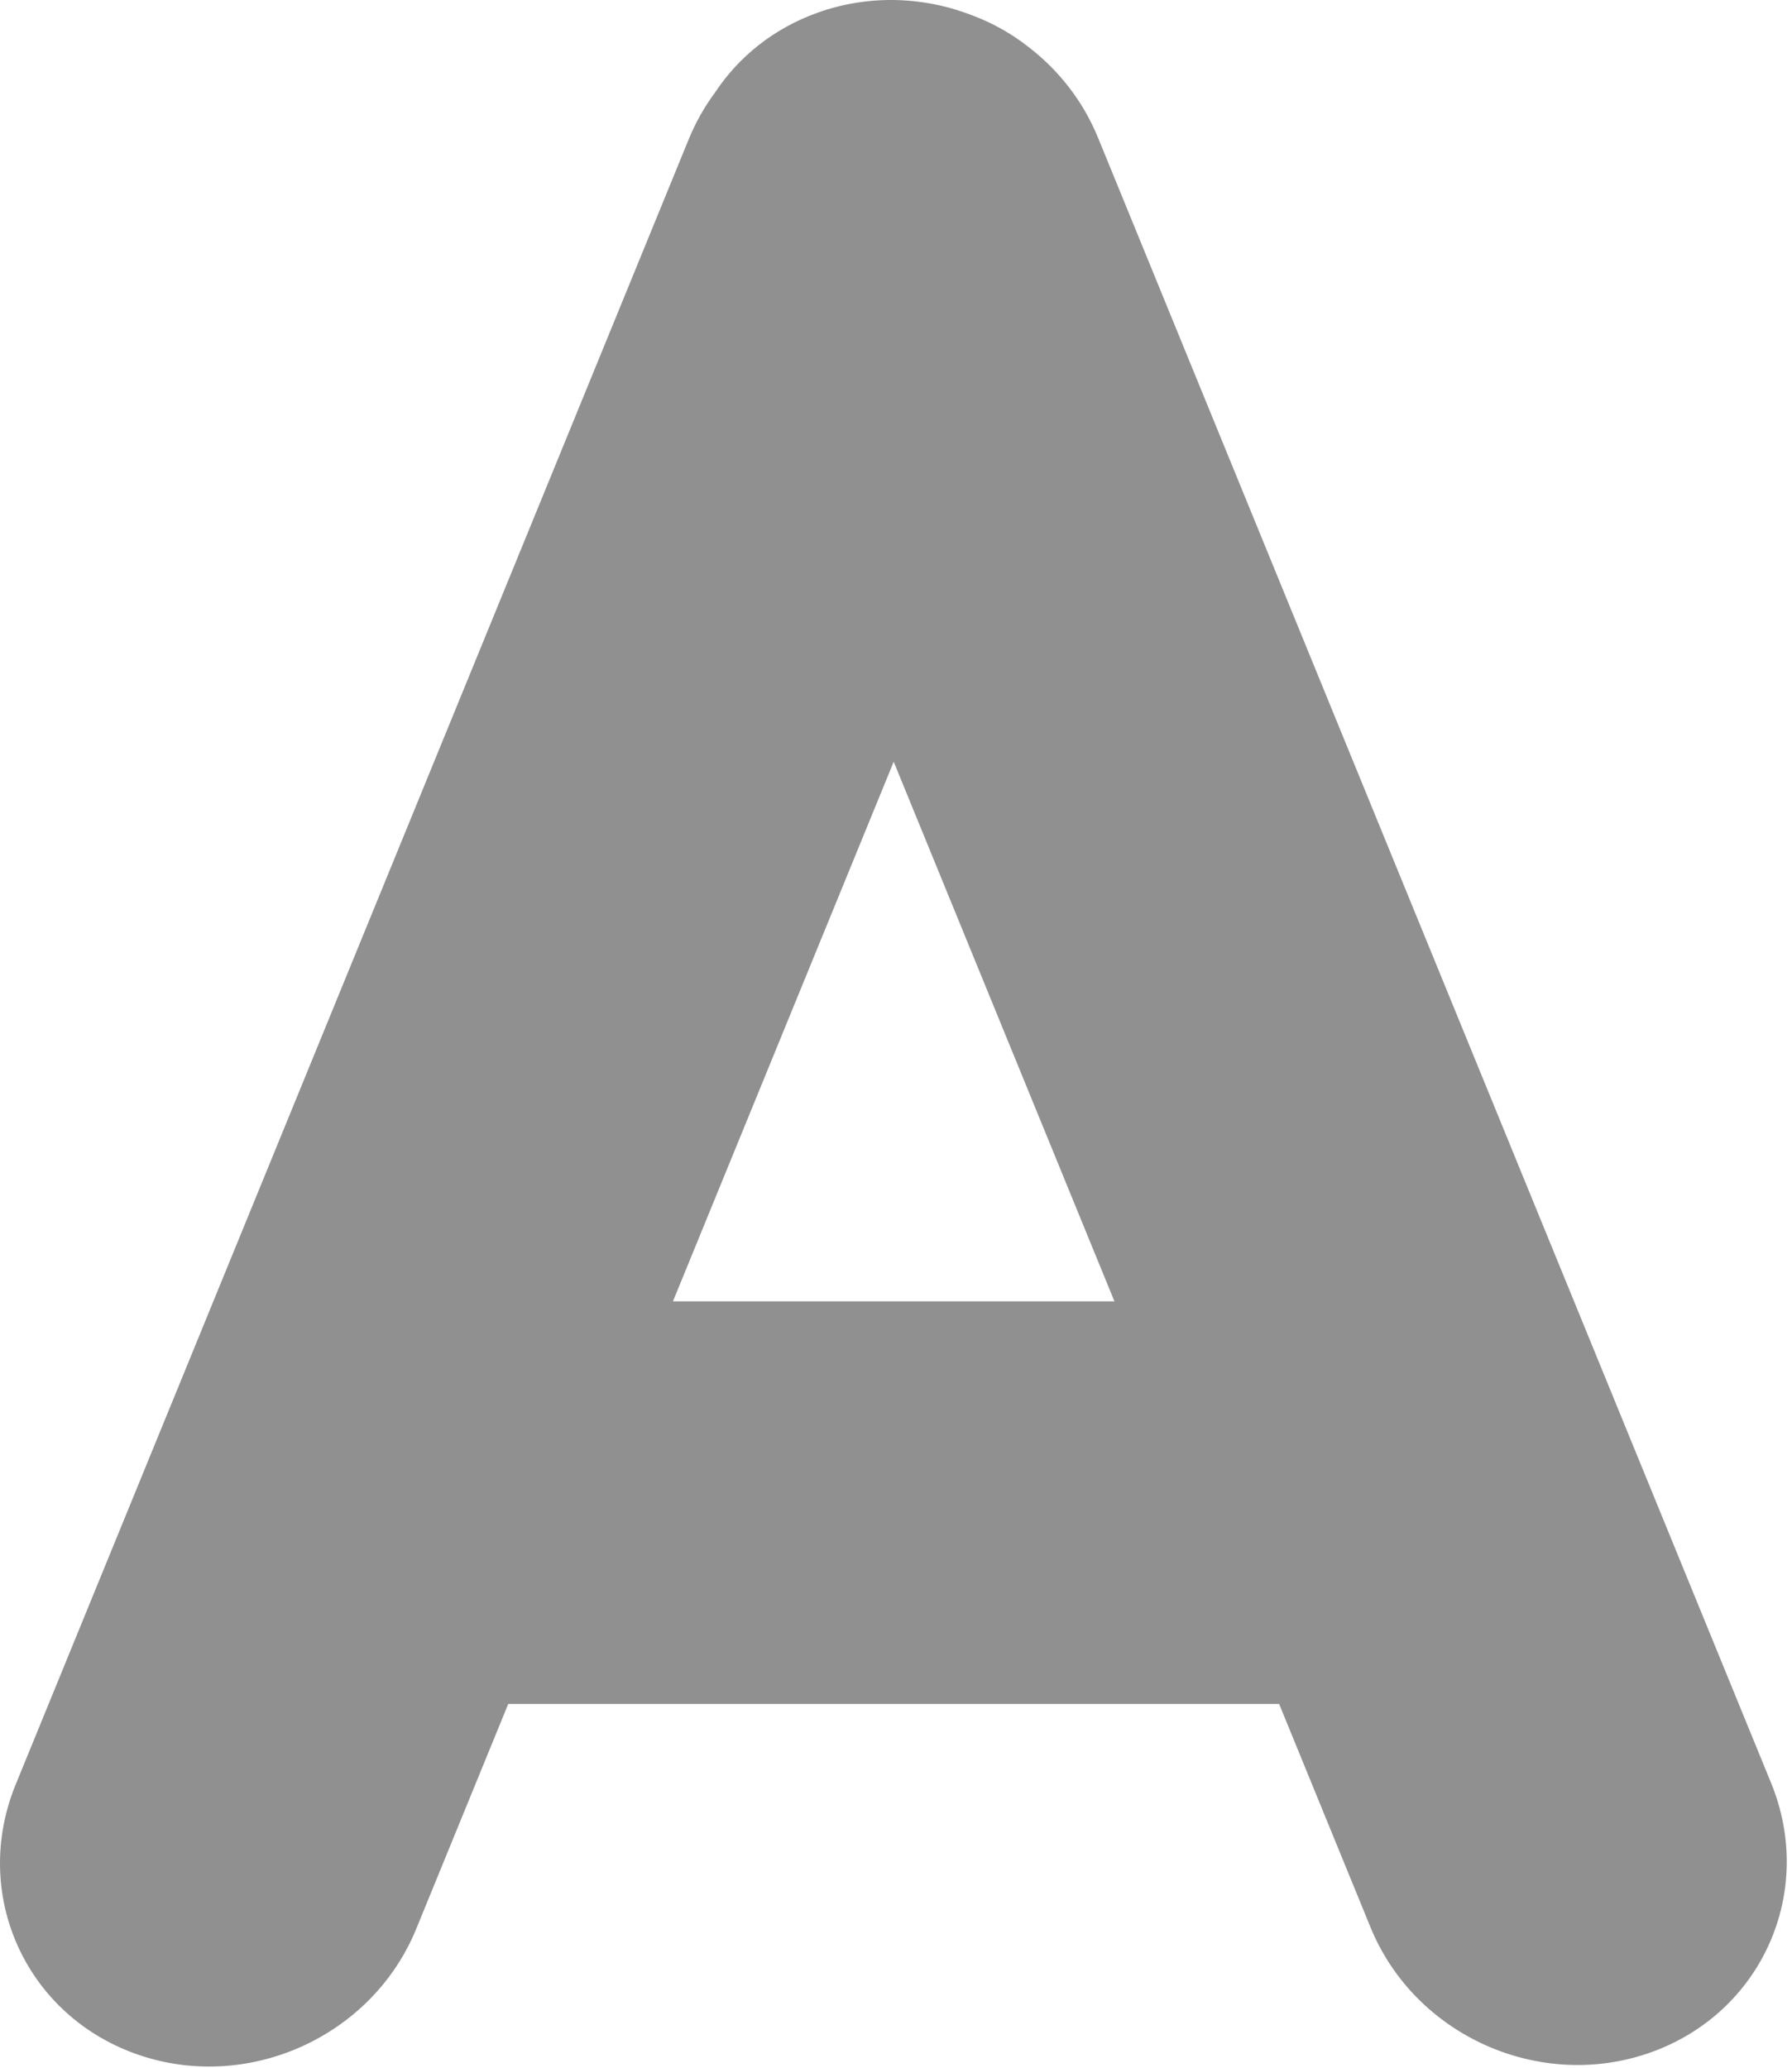 <svg width="130" height="150" viewBox="0 0 130 150" fill="none" xmlns="http://www.w3.org/2000/svg">
<path fill-rule="evenodd" clip-rule="evenodd" d="M48.819 94.403L64.833 55.259L80.846 94.403H48.819ZM36.87 123.611L30.197 139.923C26.968 147.817 17.844 151.874 9.819 148.983C1.794 146.093 -2.093 137.35 1.137 129.455L49.962 10.104C50.468 8.869 51.117 7.728 51.884 6.693C53.579 4.134 56.106 2.075 59.279 0.932C63.085 -0.439 67.138 -0.247 70.692 1.176C72.117 1.728 73.406 2.467 74.542 3.354C76.752 5.033 78.55 7.287 79.657 9.993L128.483 129.343C131.712 137.238 127.825 145.981 119.8 148.871C111.775 151.762 102.652 147.705 99.422 139.811L92.795 123.611H36.87Z" fill="#909090"/>
</svg>
